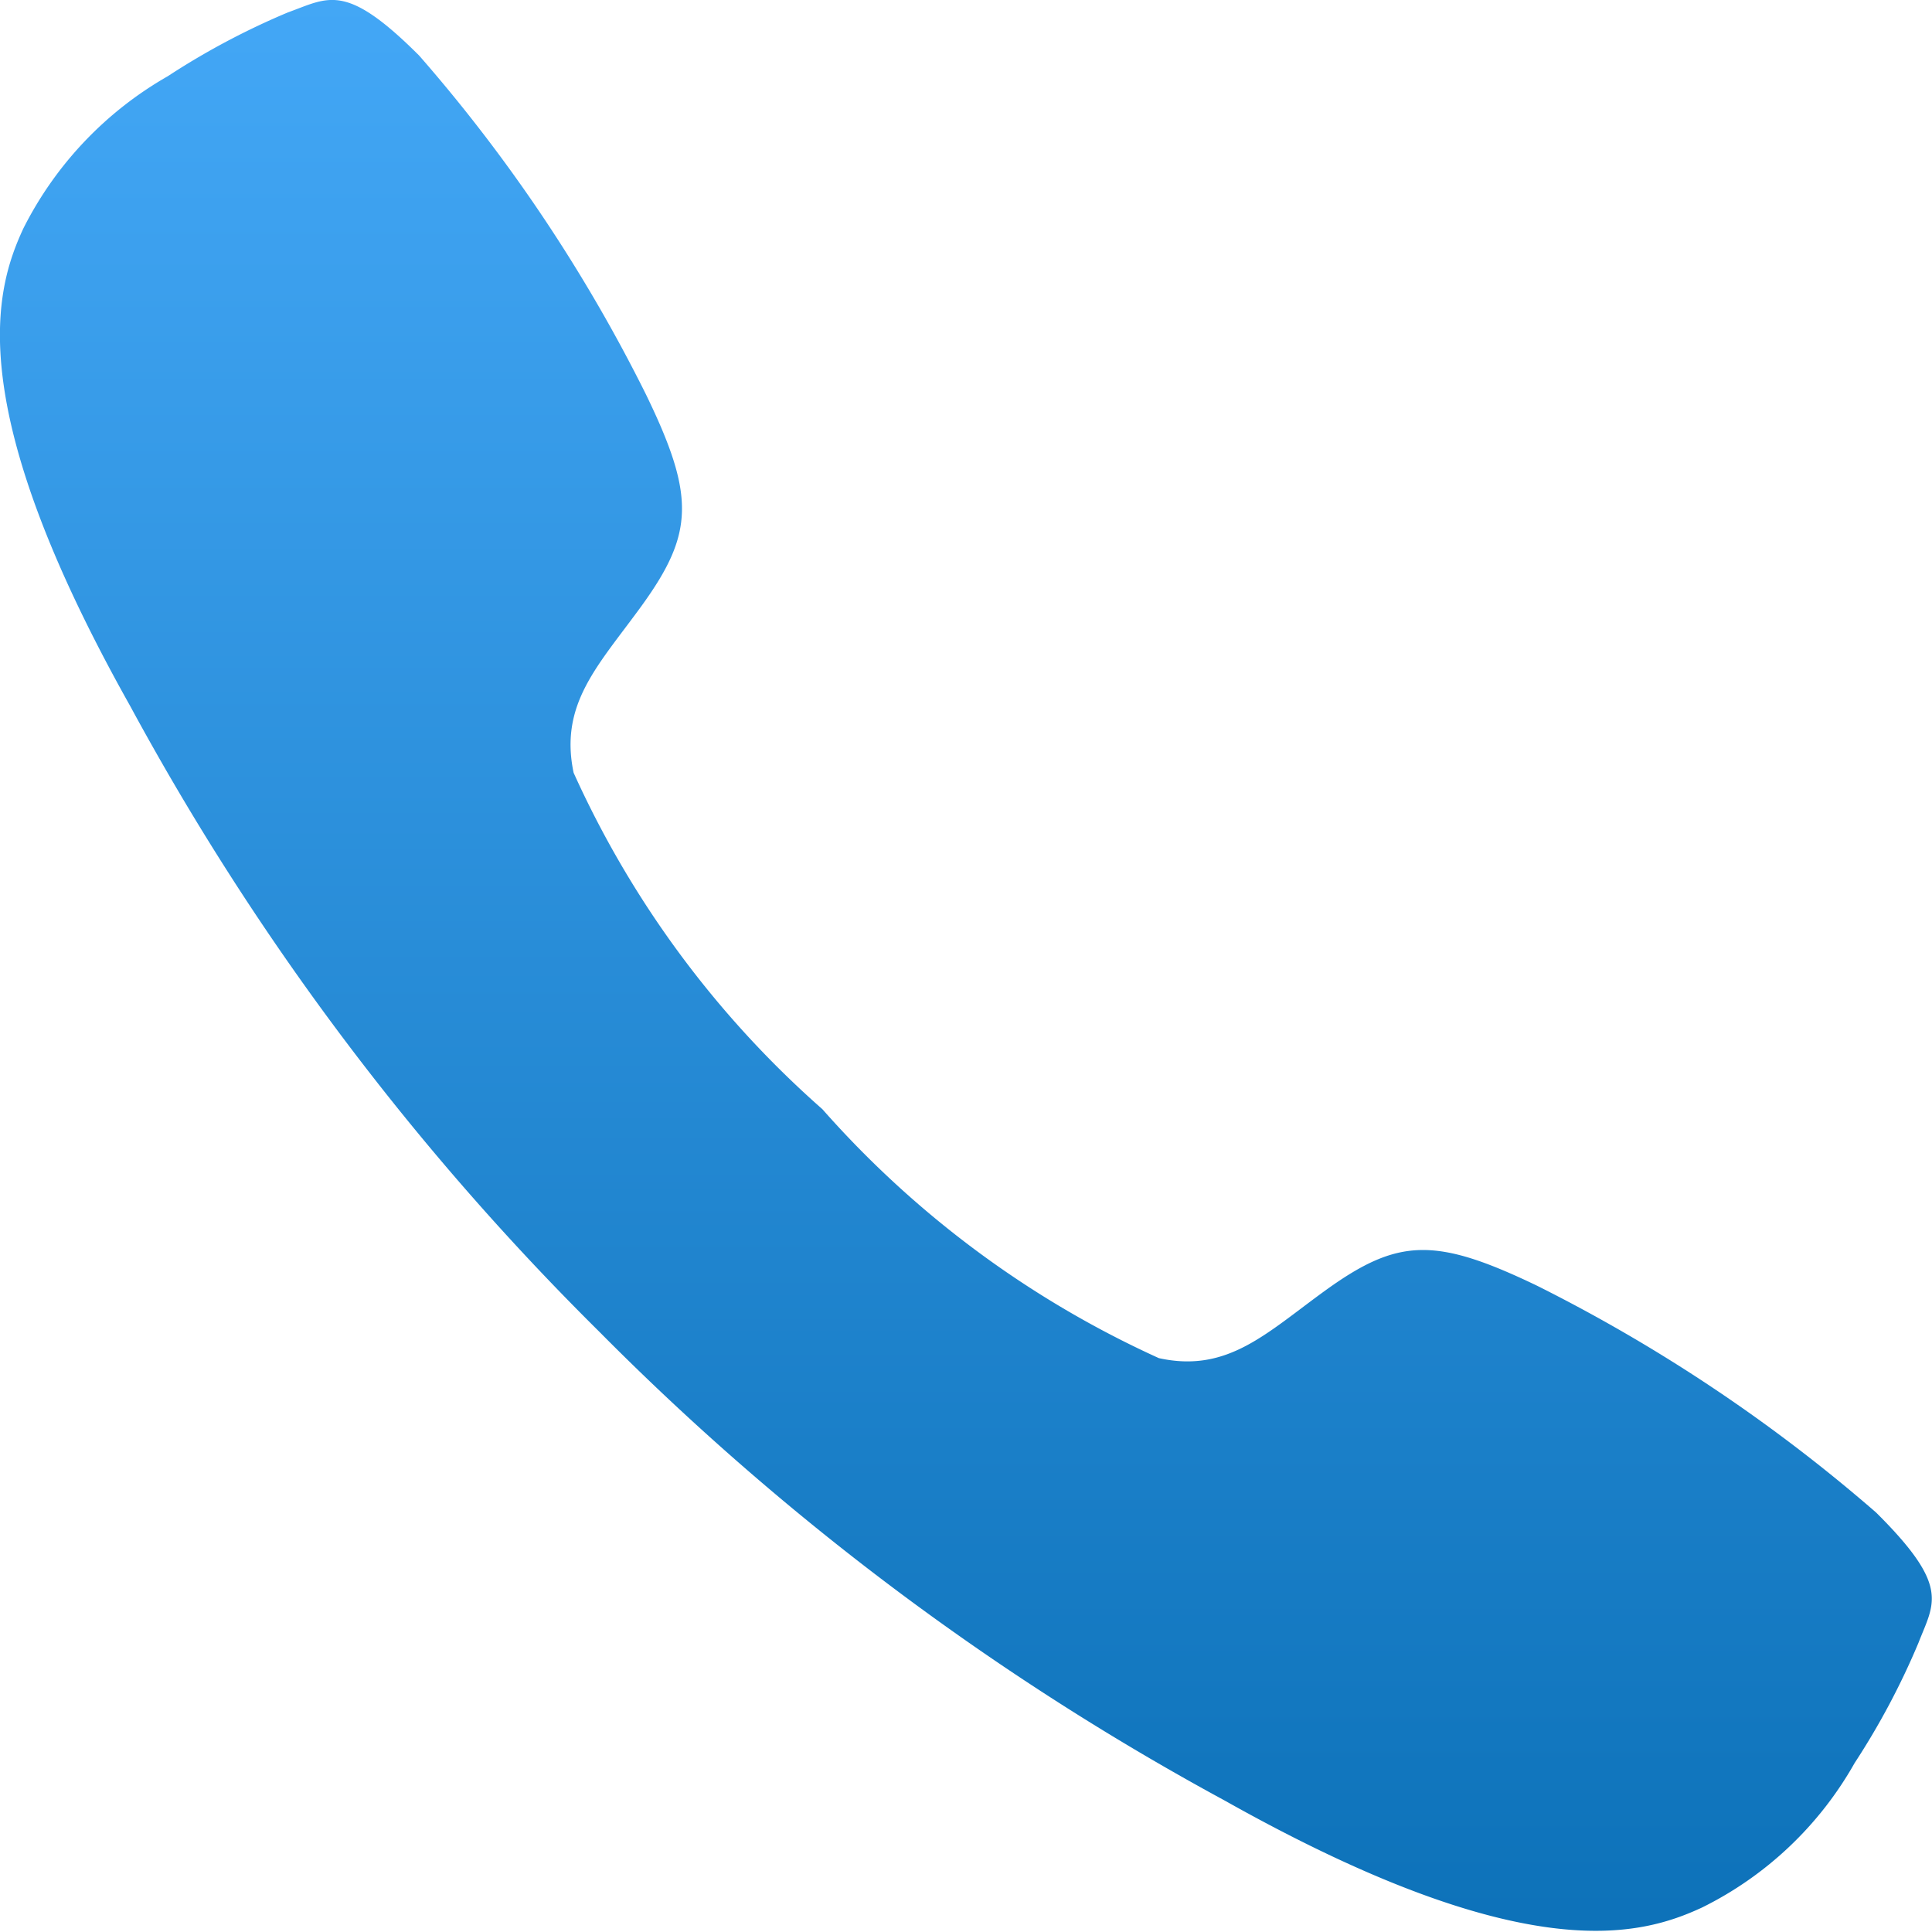 <svg xmlns="http://www.w3.org/2000/svg" xmlns:xlink="http://www.w3.org/1999/xlink" width="15.426" height="15.425" viewBox="0 0 15.426 15.425"><defs><style>.a{fill:url(#a);}</style><linearGradient id="a" x1="0.5" x2="0.5" y2="1" gradientUnits="objectBoundingBox"><stop offset="0" stop-color="#44a8f7"/><stop offset="1" stop-color="#0b70b7"/></linearGradient></defs><g transform="translate(-15.402 -8.235)"><path class="a" d="M19.47,16.58a12.957,12.957,0,0,0-2.707-1.811c-.811-.39-1.108-.381-1.683.032-.478.345-.787.667-1.337.546a7.977,7.977,0,0,1-2.687-1.988A7.92,7.92,0,0,1,9.07,10.673c-.116-.554.2-.859.546-1.337.414-.574.426-.871.032-1.683A12.7,12.7,0,0,0,7.837,4.947c-.59-.59-.723-.462-1.048-.345a5.964,5.964,0,0,0-.96.51A2.9,2.9,0,0,0,4.676,6.328c-.229.494-.494,1.414.855,3.815a21.287,21.287,0,0,0,3.743,4.992h0l0,0,0,0h0a21.37,21.37,0,0,0,4.992,3.743c2.4,1.349,3.321,1.084,3.815.855a2.846,2.846,0,0,0,1.217-1.153,5.964,5.964,0,0,0,.51-.96C19.932,17.3,20.065,17.171,19.47,16.58Z" transform="translate(10.912 3.732)"/></g></svg>